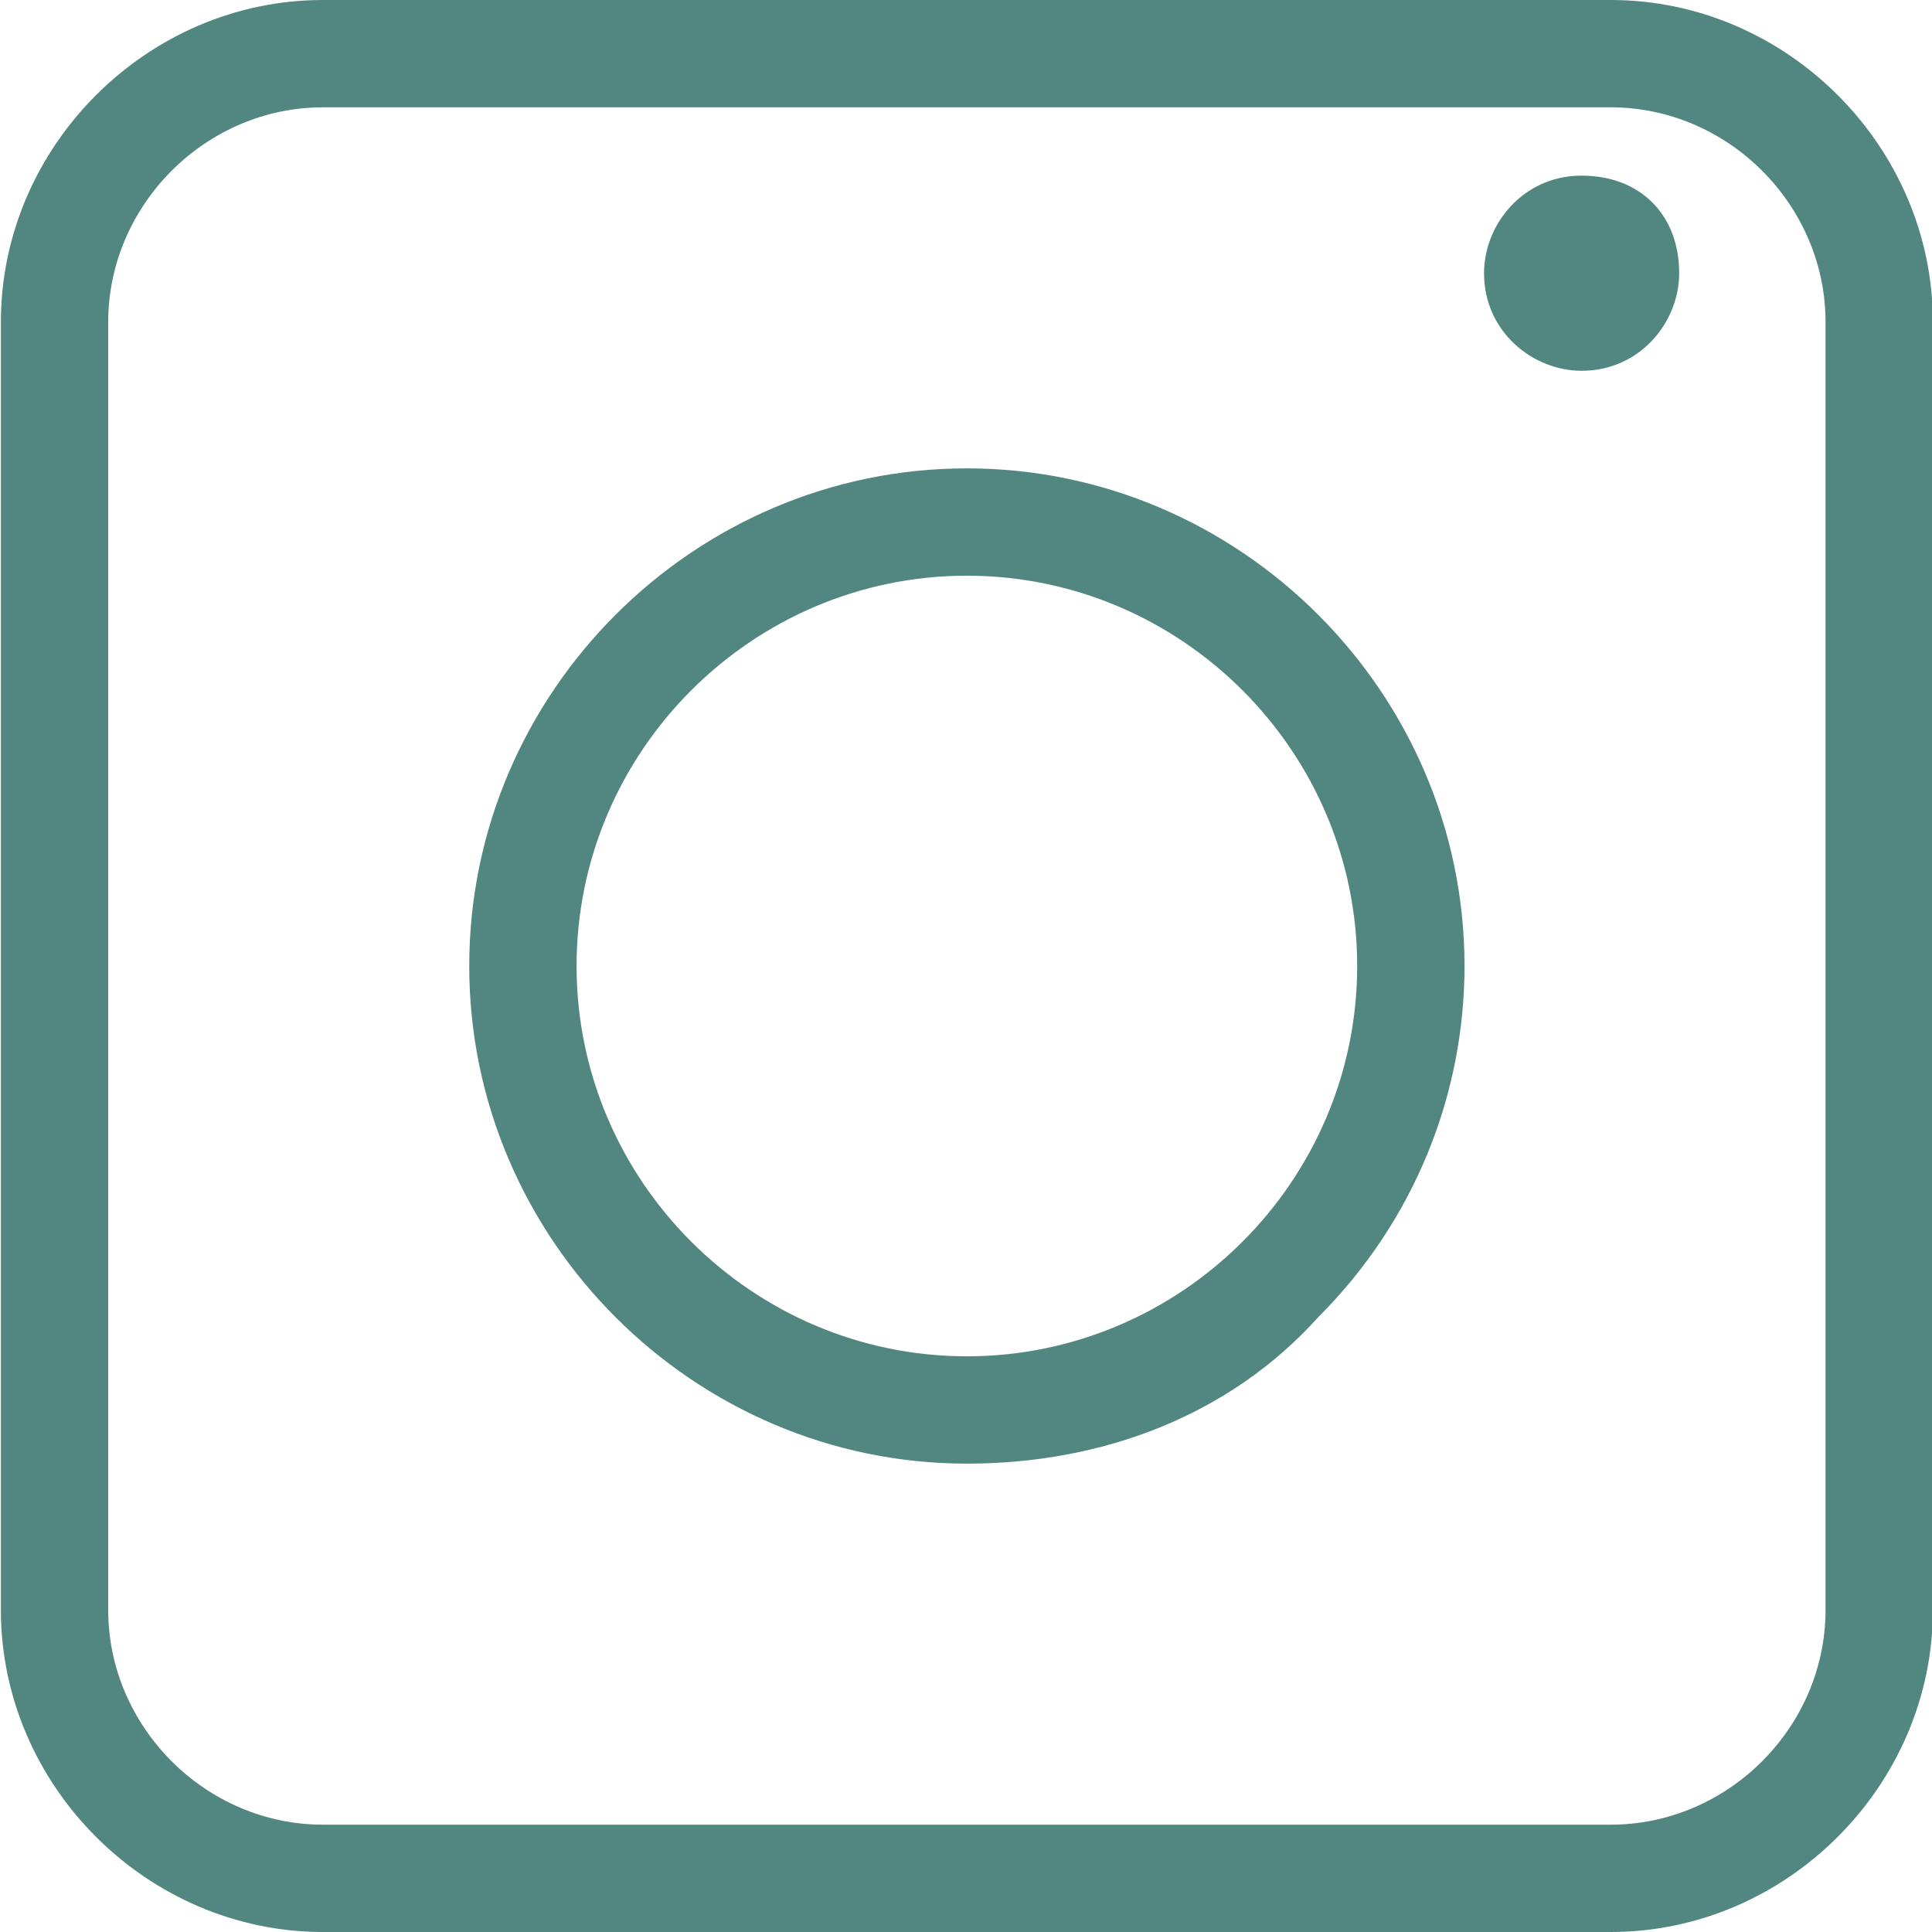 <?xml version="1.0" encoding="utf-8"?>
<!-- Generator: Adobe Illustrator 26.3.0, SVG Export Plug-In . SVG Version: 6.00 Build 0)  -->
<svg version="1.1" id="Ebene_1" xmlns="http://www.w3.org/2000/svg" xmlns:xlink="http://www.w3.org/1999/xlink" x="0px" y="0px"
	 viewBox="0 0 19.8 19.8" style="enable-background:new 0 0 19.8 19.8;" xml:space="preserve">
<style type="text/css">
	.st0{fill:#528781;}
</style>
<g id="Gruppe_16049" transform="translate(-1708.491 -53)">
	<path id="Pfad_9" class="st0" d="M1725,72.8h-13.2c-1.8,0-3.3-1.5-3.3-3.3V56.3c0-1.8,1.5-3.3,3.3-3.3h13.2c1.8,0,3.3,1.5,3.3,3.3
		v13.2C1728.3,71.3,1726.8,72.8,1725,72.8 M1711.8,54.1c-1.2,0-2.2,1-2.2,2.2v13.2c0,1.2,1,2.2,2.2,2.2h13.2c1.2,0,2.2-1,2.2-2.2
		V56.3c0-1.2-1-2.2-2.2-2.2L1711.8,54.1z"/>
	<path id="Pfad_10" class="st0" d="M1718.4,68c-2.8,0-5.1-2.3-5.1-5.1c0-2.8,2.3-5.1,5.1-5.1s5.1,2.3,5.1,5.1c0,1.3-0.5,2.6-1.5,3.6
		C1721.1,67.5,1719.8,68,1718.4,68 M1718.4,58.9c-2.2,0-4,1.8-4,4c0,2.2,1.8,4,4,4c2.2,0,4-1.8,4-4
		C1722.4,60.7,1720.6,58.9,1718.4,58.9"/>
	<path id="Pfad_11" class="st0" d="M1725.7,55.8c0,0.5-0.4,1-1,1c-0.5,0-1-0.4-1-1c0-0.5,0.4-1,1-1
		C1725.3,54.8,1725.7,55.2,1725.7,55.8"/>
</g>
</svg>
